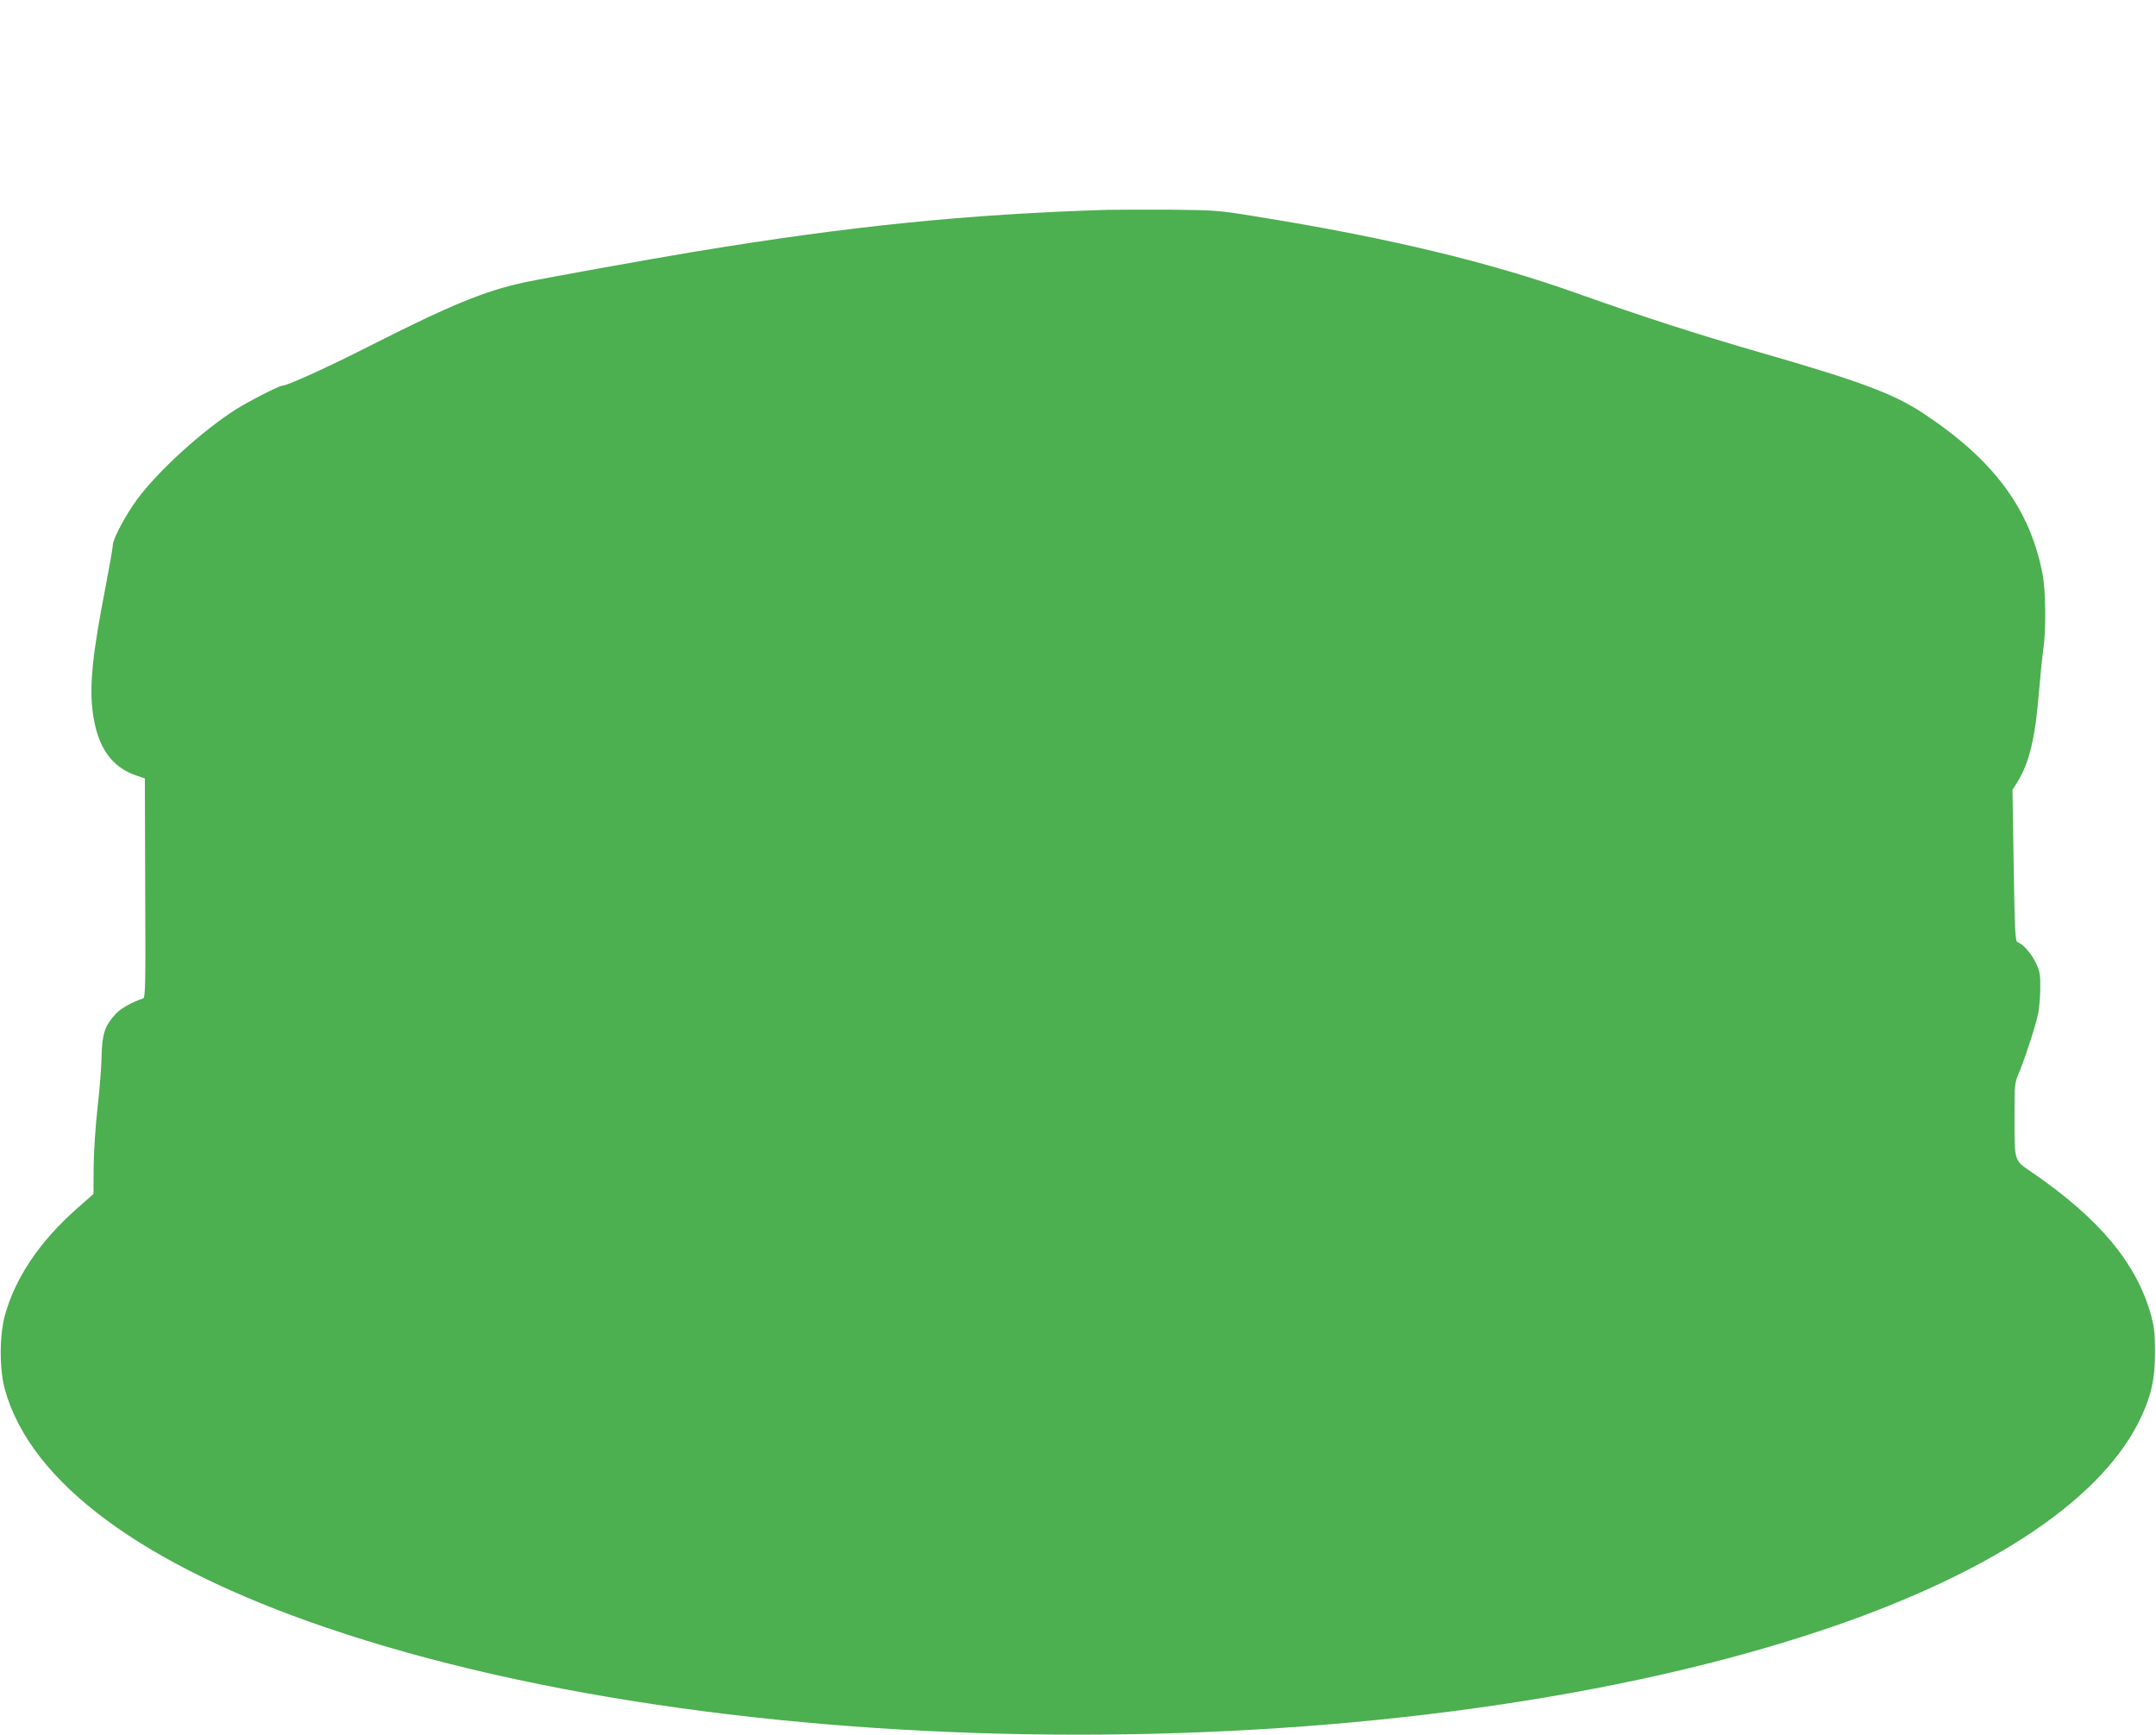 <?xml version="1.0" standalone="no"?>
<!DOCTYPE svg PUBLIC "-//W3C//DTD SVG 20010904//EN"
 "http://www.w3.org/TR/2001/REC-SVG-20010904/DTD/svg10.dtd">
<svg version="1.0" xmlns="http://www.w3.org/2000/svg"
 width="1280pt" height="1030pt" viewBox="0 0 1280 1030"
 preserveAspectRatio="xMidYMid meet">
<g transform="translate(0,1030) scale(0.1,-0.1)"
fill="#4caf50" stroke="none">
<path d="M6570 9054 c-831 -26 -1532 -97 -2455 -250 -266 -44 -876 -154 -999
-180 -238 -51 -440 -134 -921 -378 -244 -124 -490 -236 -519 -236 -19 0 -200
-93 -276 -141 -203 -130 -461 -365 -586 -534 -68 -93 -144 -235 -144 -270 0
-14 -20 -127 -44 -253 -76 -389 -96 -582 -76 -736 26 -208 110 -331 261 -381
l49 -17 2 -650 c3 -571 1 -651 -12 -656 -69 -23 -136 -61 -166 -95 -62 -69
-78 -116 -81 -250 -1 -65 -12 -202 -24 -305 -12 -107 -22 -257 -23 -349 l-1
-162 -102 -90 c-219 -195 -362 -407 -424 -631 -33 -122 -33 -318 0 -440 153
-551 813 -1041 1911 -1415 2484 -846 6437 -846 8920 0 987 337 1635 777 1855
1258 60 132 79 225 79 377 0 111 -4 150 -23 220 -86 309 -305 573 -707 849
-109 75 -104 58 -104 341 0 185 0 188 30 259 38 94 95 269 111 346 6 33 12
101 12 150 1 76 -3 99 -25 145 -25 55 -77 115 -108 125 -16 5 -18 47 -25 455
l-7 450 30 48 c70 114 105 260 127 532 9 102 20 217 26 255 17 112 15 347 -5
449 -75 387 -290 676 -708 952 -177 117 -373 190 -977 364 -358 103 -686 209
-1066 344 -534 191 -1140 336 -1927 462 -212 35 -236 36 -498 39 -151 1 -322
0 -380 -1z"/>
</g>
</svg>
